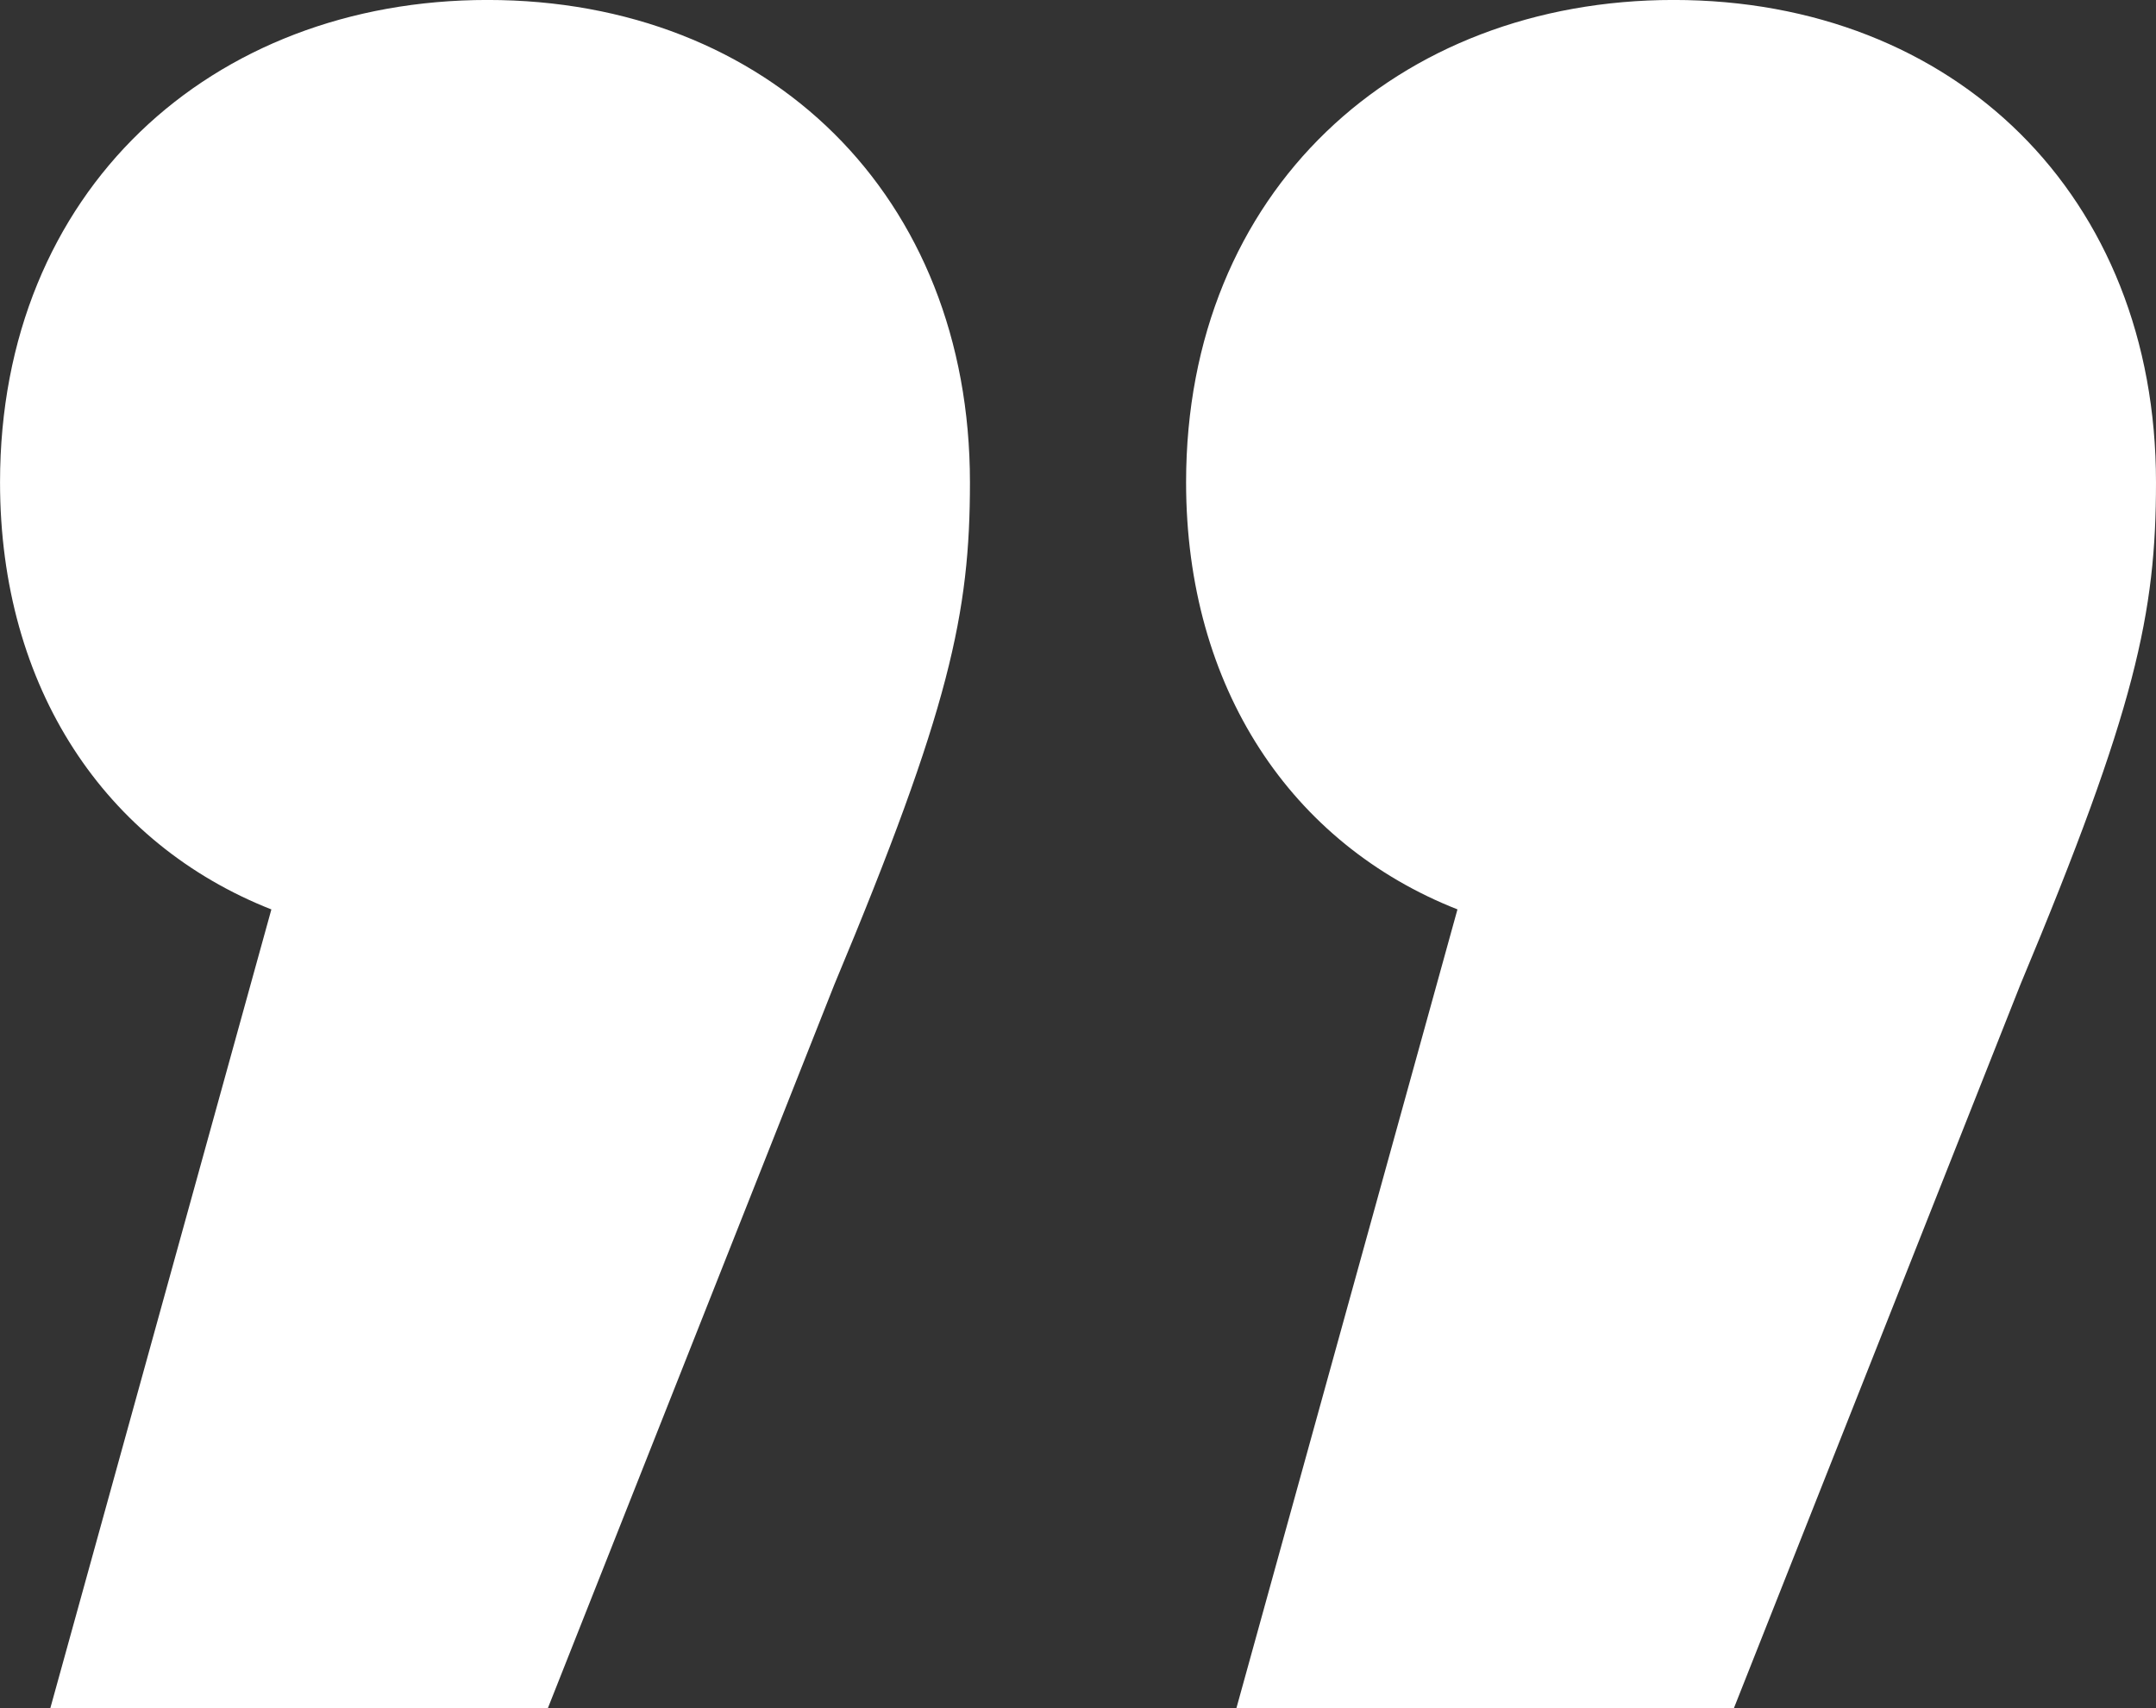 <svg height="98.149" viewBox="0 0 123.841 98.149" width="123.841" xmlns="http://www.w3.org/2000/svg"><rect x="0" y="0" width="123.841" height="98.149" fill="#333333" stroke="none"/><path d="m-13.3-35.9c-15.877 0-28 10.97-28 27.713 0 11.837 6.06 20.787 15.586 24.539l-12.7 45.9h28.578l16.454-41.57c6.64-15.877 7.794-21.362 7.794-28.867 0-16.455-11.547-27.715-27.712-27.715zm68.127 0c-15.877 0-28 10.97-28 27.713 0 11.836 6.062 20.785 15.588 24.537l-12.7 45.9h28.576l16.454-41.568c6.64-15.877 7.794-21.362 7.794-28.867 0-16.455-11.547-27.715-27.712-27.715z" fill="#fff" transform="translate(41.302 35.898)"/></svg>